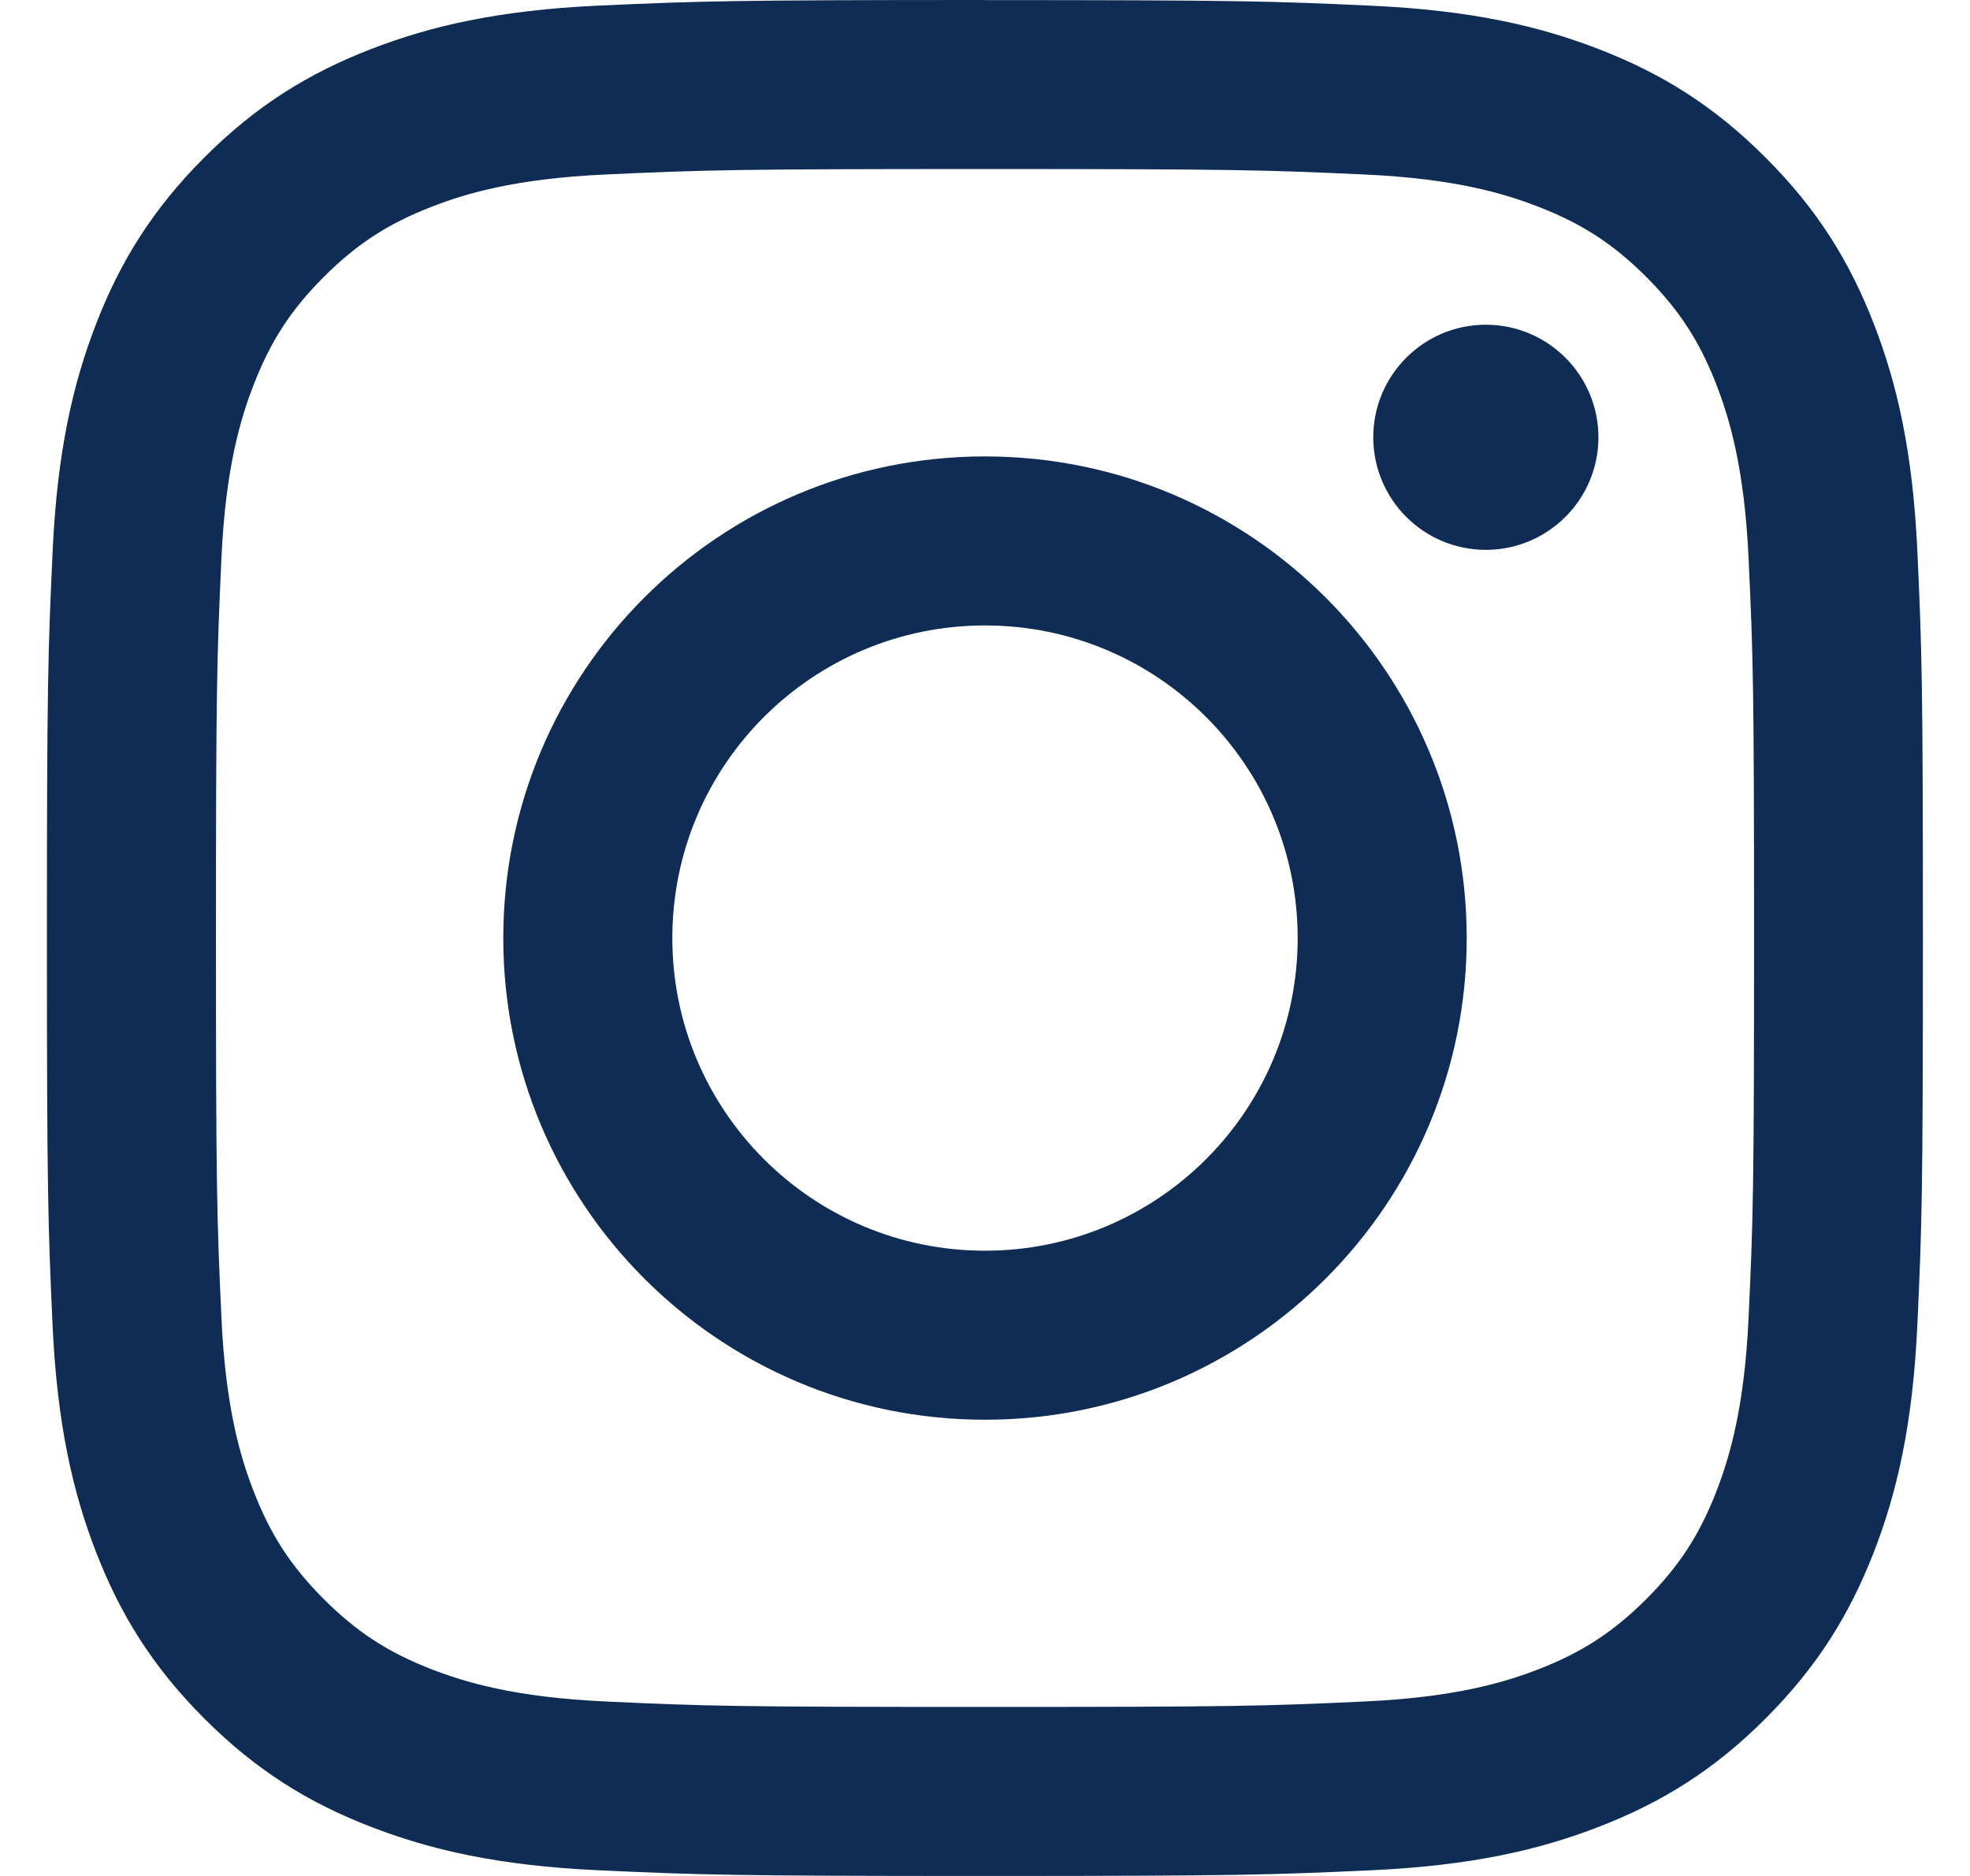 <?xml version="1.0" encoding="UTF-8"?>
<svg xmlns="http://www.w3.org/2000/svg" width="21" height="20" viewBox="0 0 21 20" fill="none">
  <path d="M10.501 1.802C13.171 1.802 13.486 1.812 14.541 1.86C15.517 1.904 16.046 2.067 16.398 2.204C16.866 2.385 17.198 2.602 17.549 2.952C17.898 3.302 18.116 3.635 18.297 4.102C18.433 4.454 18.596 4.984 18.64 5.959C18.689 7.013 18.698 7.33 18.698 10.001C18.698 12.671 18.689 12.986 18.64 14.041C18.596 15.017 18.433 15.546 18.297 15.899C18.116 16.366 17.898 16.698 17.549 17.049C17.198 17.398 16.866 17.616 16.398 17.797C16.047 17.933 15.517 18.096 14.541 18.14C13.488 18.189 13.171 18.198 10.501 18.198C7.83 18.198 7.513 18.189 6.459 18.14C5.484 18.096 4.955 17.933 4.602 17.797C4.135 17.616 3.802 17.398 3.452 17.049C3.102 16.698 2.885 16.366 2.704 15.899C2.567 15.546 2.404 15.017 2.36 14.041C2.312 12.988 2.302 12.671 2.302 10.001C2.302 7.33 2.312 7.014 2.36 5.959C2.404 4.984 2.567 4.455 2.704 4.102C2.885 3.635 3.102 3.302 3.452 2.952C3.802 2.602 4.135 2.385 4.602 2.204C4.954 2.067 5.484 1.904 6.459 1.86C7.513 1.812 7.83 1.802 10.501 1.802ZM10.501 0C7.784 0 7.444 0.012 6.377 0.06C5.313 0.109 4.586 0.278 3.95 0.525C3.292 0.781 2.735 1.122 2.179 1.678C1.623 2.234 1.281 2.792 1.026 3.449C0.779 4.085 0.61 4.812 0.561 5.876C0.512 6.944 0.5 7.284 0.5 10.001C0.5 12.716 0.512 13.056 0.56 14.123C0.609 15.188 0.778 15.915 1.025 16.55C1.281 17.209 1.622 17.765 2.178 18.322C2.734 18.878 3.292 19.22 3.949 19.474C4.585 19.721 5.312 19.89 6.376 19.939C7.443 19.988 7.783 20 10.499 20C13.216 20 13.556 19.988 14.623 19.939C15.687 19.89 16.413 19.721 17.049 19.474C17.707 19.218 18.265 18.878 18.82 18.322C19.377 17.765 19.718 17.207 19.974 16.55C20.221 15.915 20.39 15.188 20.439 14.123C20.488 13.056 20.498 12.716 20.498 10.001C20.498 7.284 20.488 6.944 20.439 5.877C20.39 4.813 20.221 4.086 19.974 3.45C19.718 2.792 19.377 2.235 18.82 1.679C18.265 1.123 17.706 0.781 17.049 0.526C16.413 0.279 15.687 0.11 14.623 0.061C13.556 0.012 13.216 0.001 10.499 0.001L10.501 0Z" fill="#0E2C54"></path>
  <path d="M10.5 4.866C7.664 4.866 5.365 7.165 5.365 10.001C5.365 12.837 7.664 15.136 10.5 15.136C13.336 15.136 15.635 12.837 15.635 10.001C15.635 7.165 13.336 4.866 10.5 4.866ZM10.5 13.334C8.659 13.334 7.167 11.842 7.167 10.001C7.167 8.16 8.659 6.668 10.5 6.668C12.341 6.668 13.833 8.16 13.833 10.001C13.833 11.842 12.341 13.334 10.5 13.334Z" fill="#0E2C54"></path>
  <path d="M15.839 5.862C16.501 5.862 17.039 5.325 17.039 4.662C17.039 4 16.501 3.462 15.839 3.462C15.176 3.462 14.639 4 14.639 4.662C14.639 5.325 15.176 5.862 15.839 5.862Z" fill="#0E2C54"></path>
</svg>
